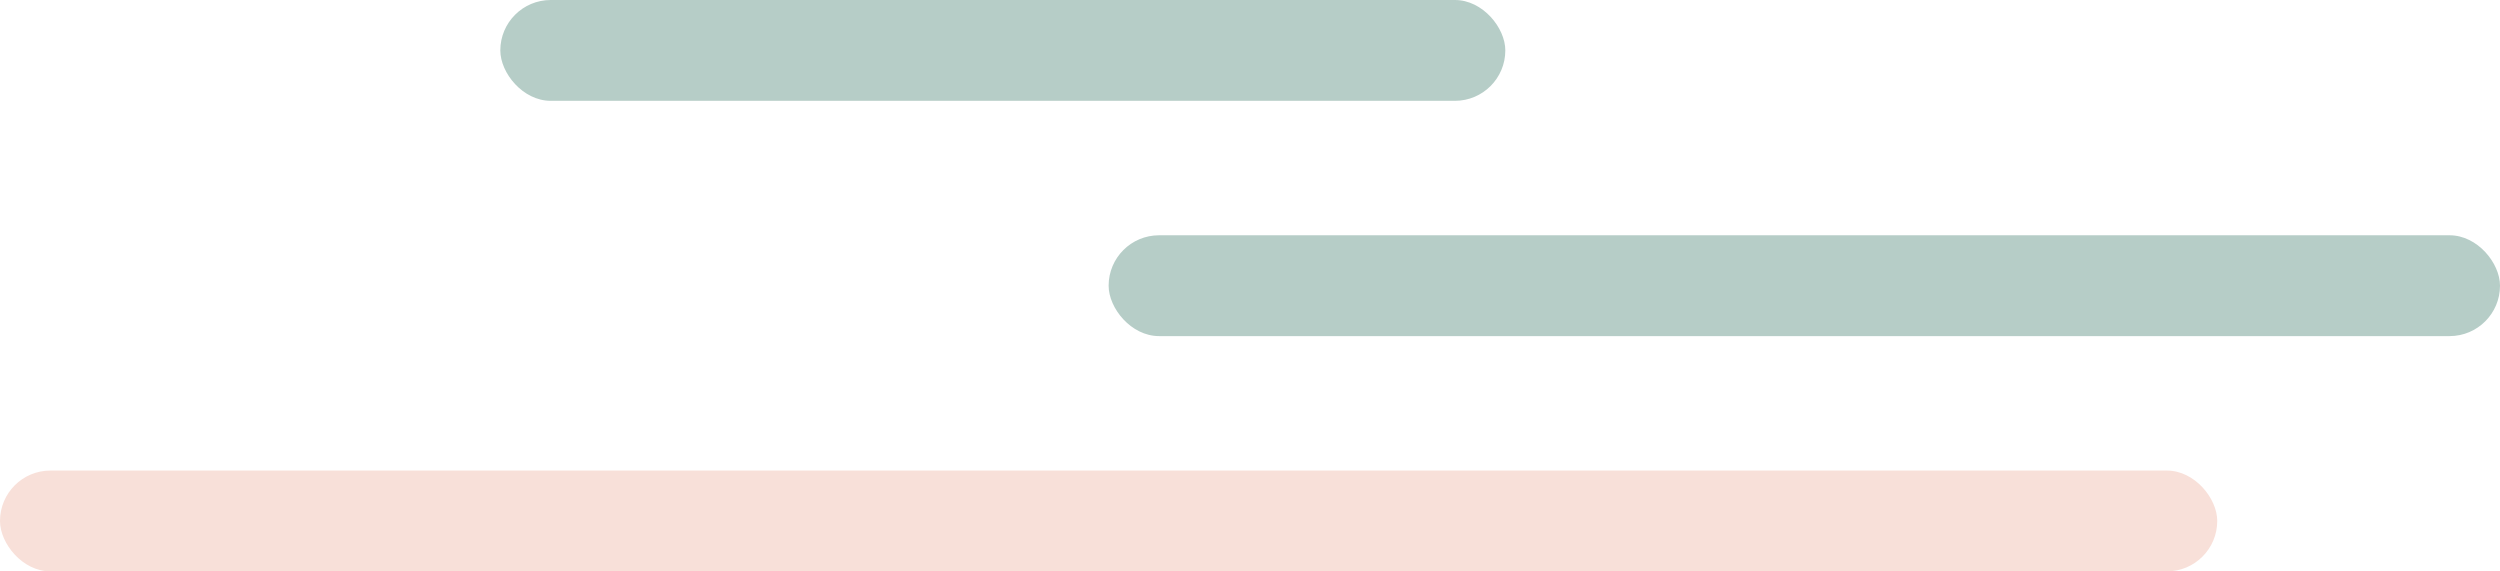 <svg id="Component_88_1" data-name="Component 88 – 1" xmlns="http://www.w3.org/2000/svg" width="743.817" height="170.001" viewBox="0 0 743.817 170.001">
  <rect id="Rectangle_635" data-name="Rectangle 635" width="413.973" height="30" rx="15" transform="translate(329.845 70.001)" fill="#b6cdc7"/>
  <rect id="Rectangle_984" data-name="Rectangle 984" width="299.016" height="30" rx="15" transform="translate(148.857)" fill="#b6cdc7"/>
  <rect id="Rectangle_978" data-name="Rectangle 978" width="659.69" height="30" rx="15" transform="translate(0 140.001)" fill="#f8e0d9"/>
</svg>
